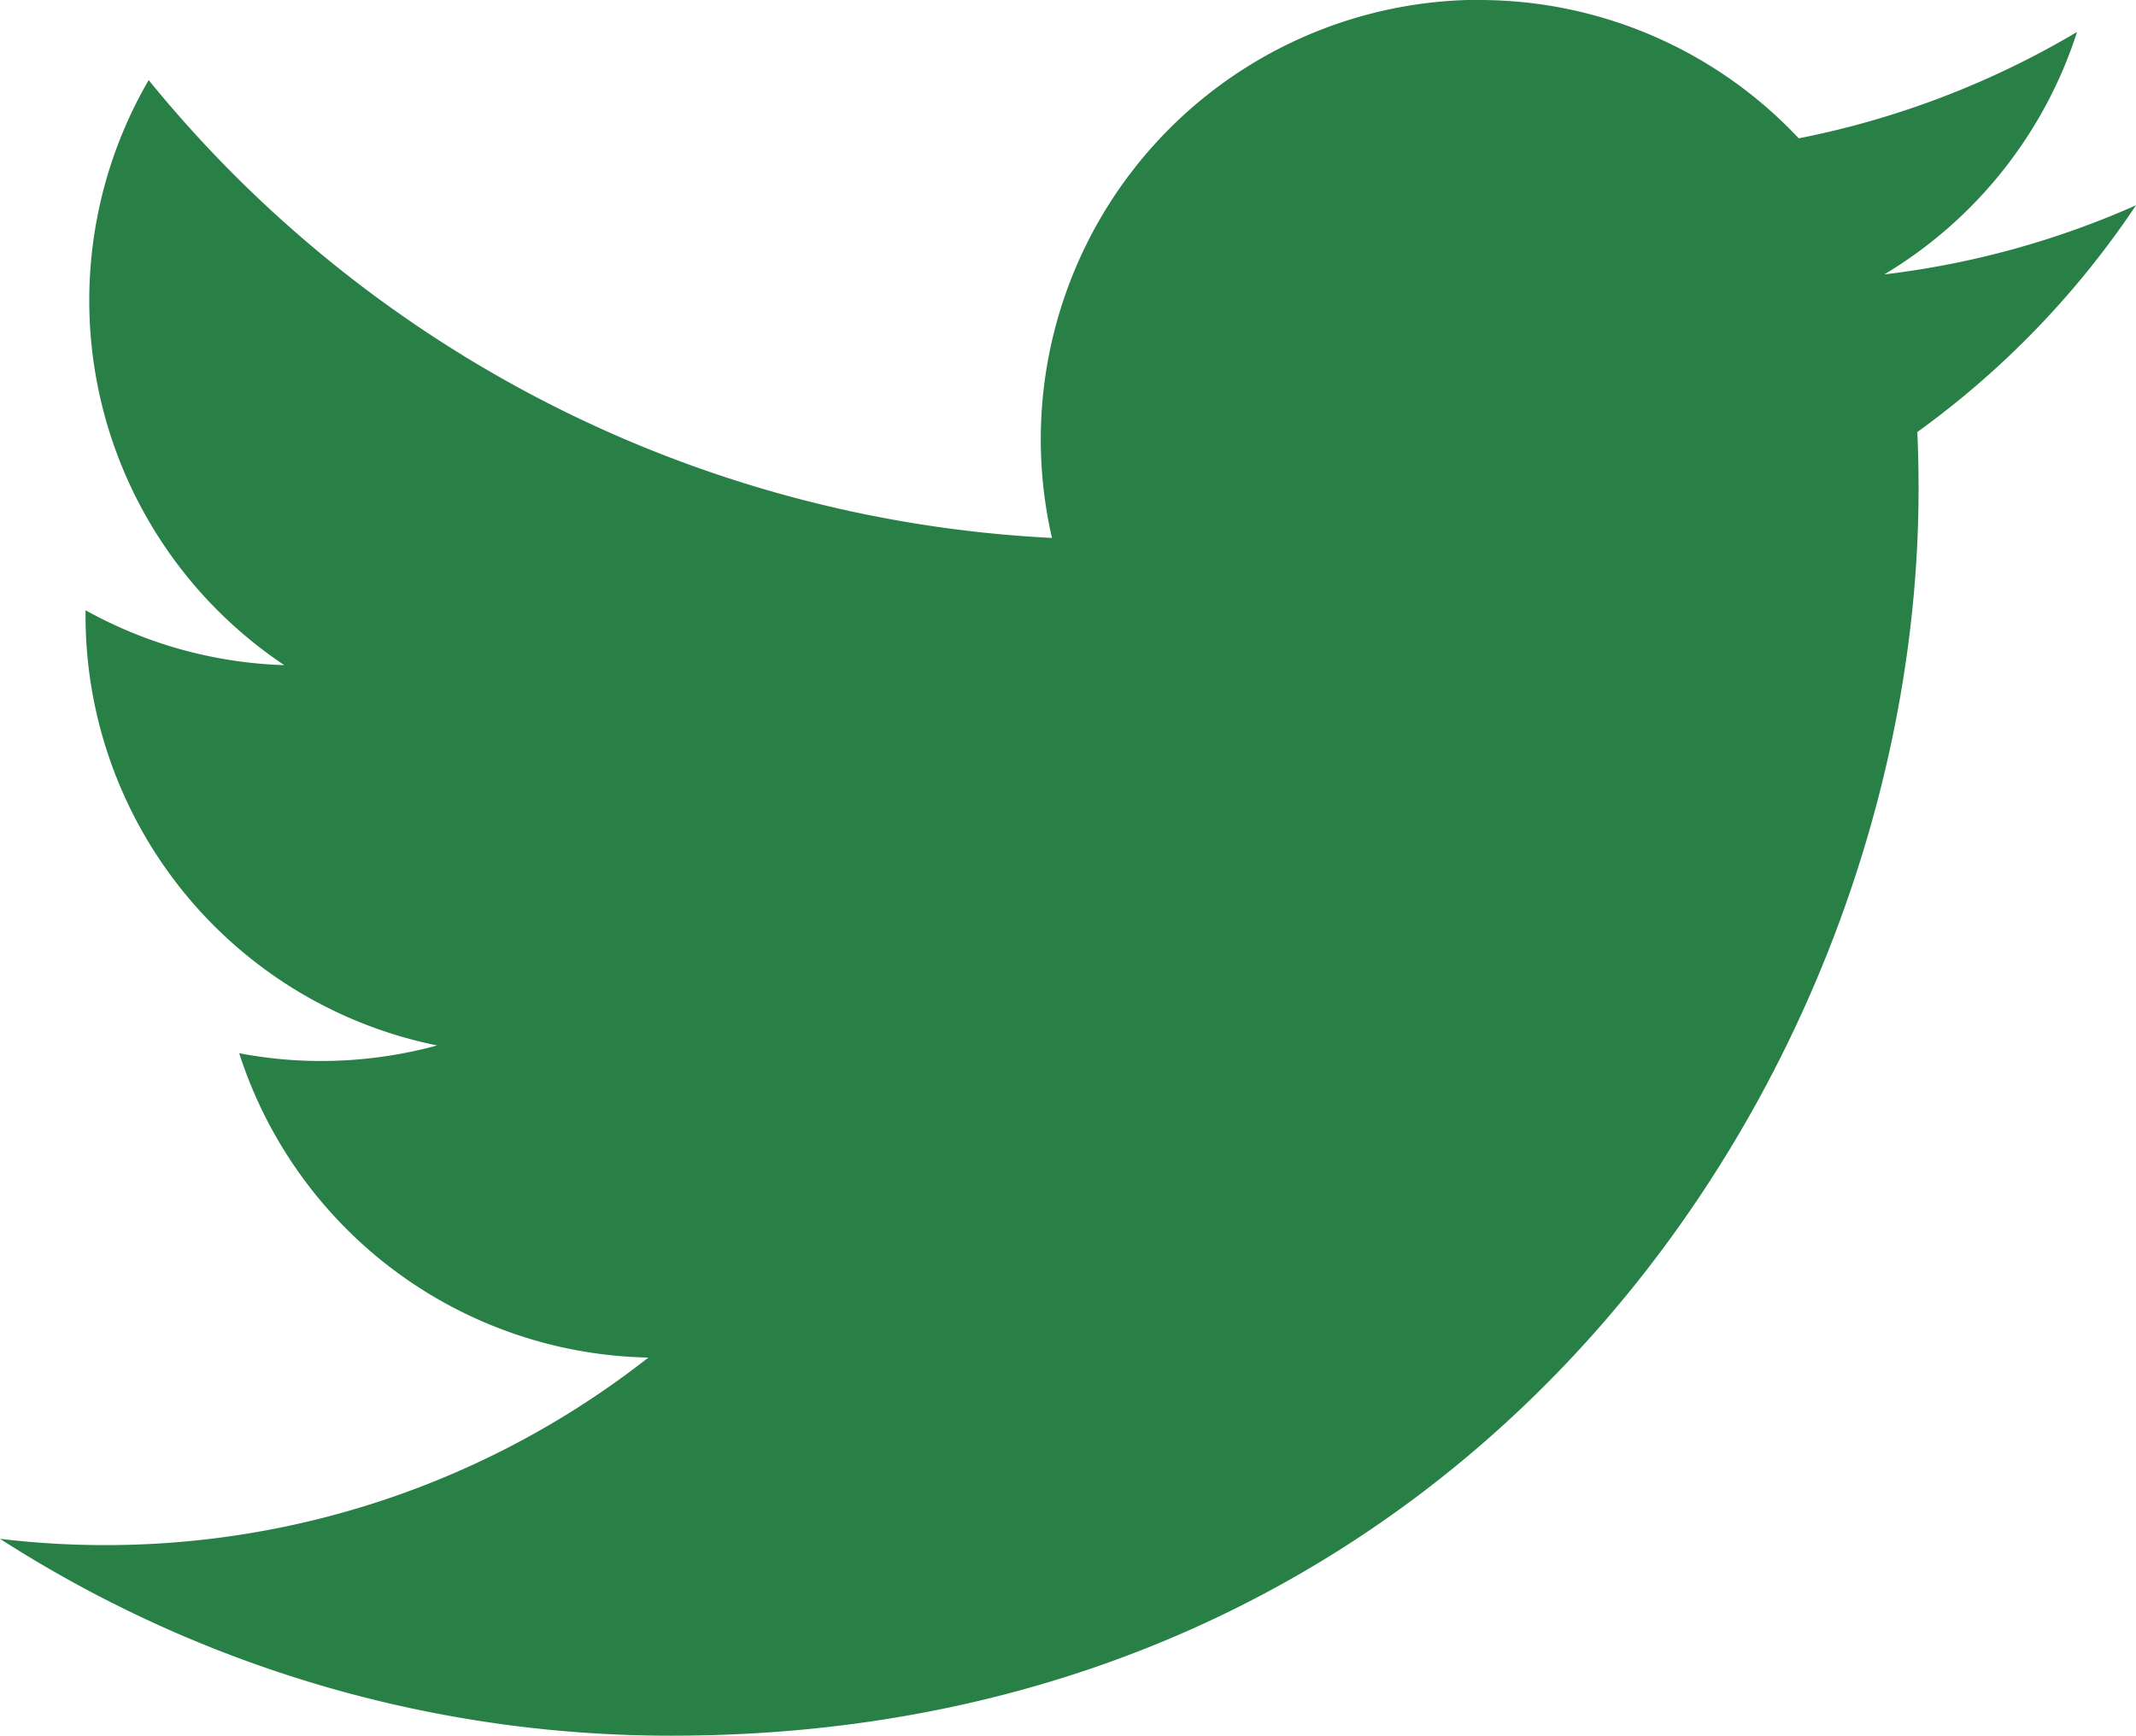 <svg xmlns="http://www.w3.org/2000/svg" viewBox="0 0 27.468 22.322"><defs><style>.cls-1{fill:#288046;}</style></defs><g id="レイヤー_2" data-name="レイヤー 2"><g id="レイヤー_1-2" data-name="レイヤー 1"><path class="cls-1" d="M27.468,2.64a11.224,11.224,0,0,1-3.237.889A5.651,5.651,0,0,0,26.71.411a11.286,11.286,0,0,1-3.579,1.368A5.633,5.633,0,0,0,19.017,0c-.049,0-.1,0-.146,0a5.653,5.653,0,0,0-5.343,6.918A16,16,0,0,1,1.912,1.03,5.639,5.639,0,0,0,3.656,8.554,5.617,5.617,0,0,1,1.1,7.848v.073a5.639,5.639,0,0,0,4.522,5.524,5.681,5.681,0,0,1-1.486.2,5.611,5.611,0,0,1-1.06-.1,5.642,5.642,0,0,0,5.262,3.914,11.3,11.3,0,0,1-7,2.412A11.284,11.284,0,0,1,0,19.79a15.94,15.94,0,0,0,8.637,2.532c10.366,0,16.035-8.587,16.035-16.034q0-.367-.016-.732A11.4,11.4,0,0,0,27.468,2.64Z"/></g></g></svg>